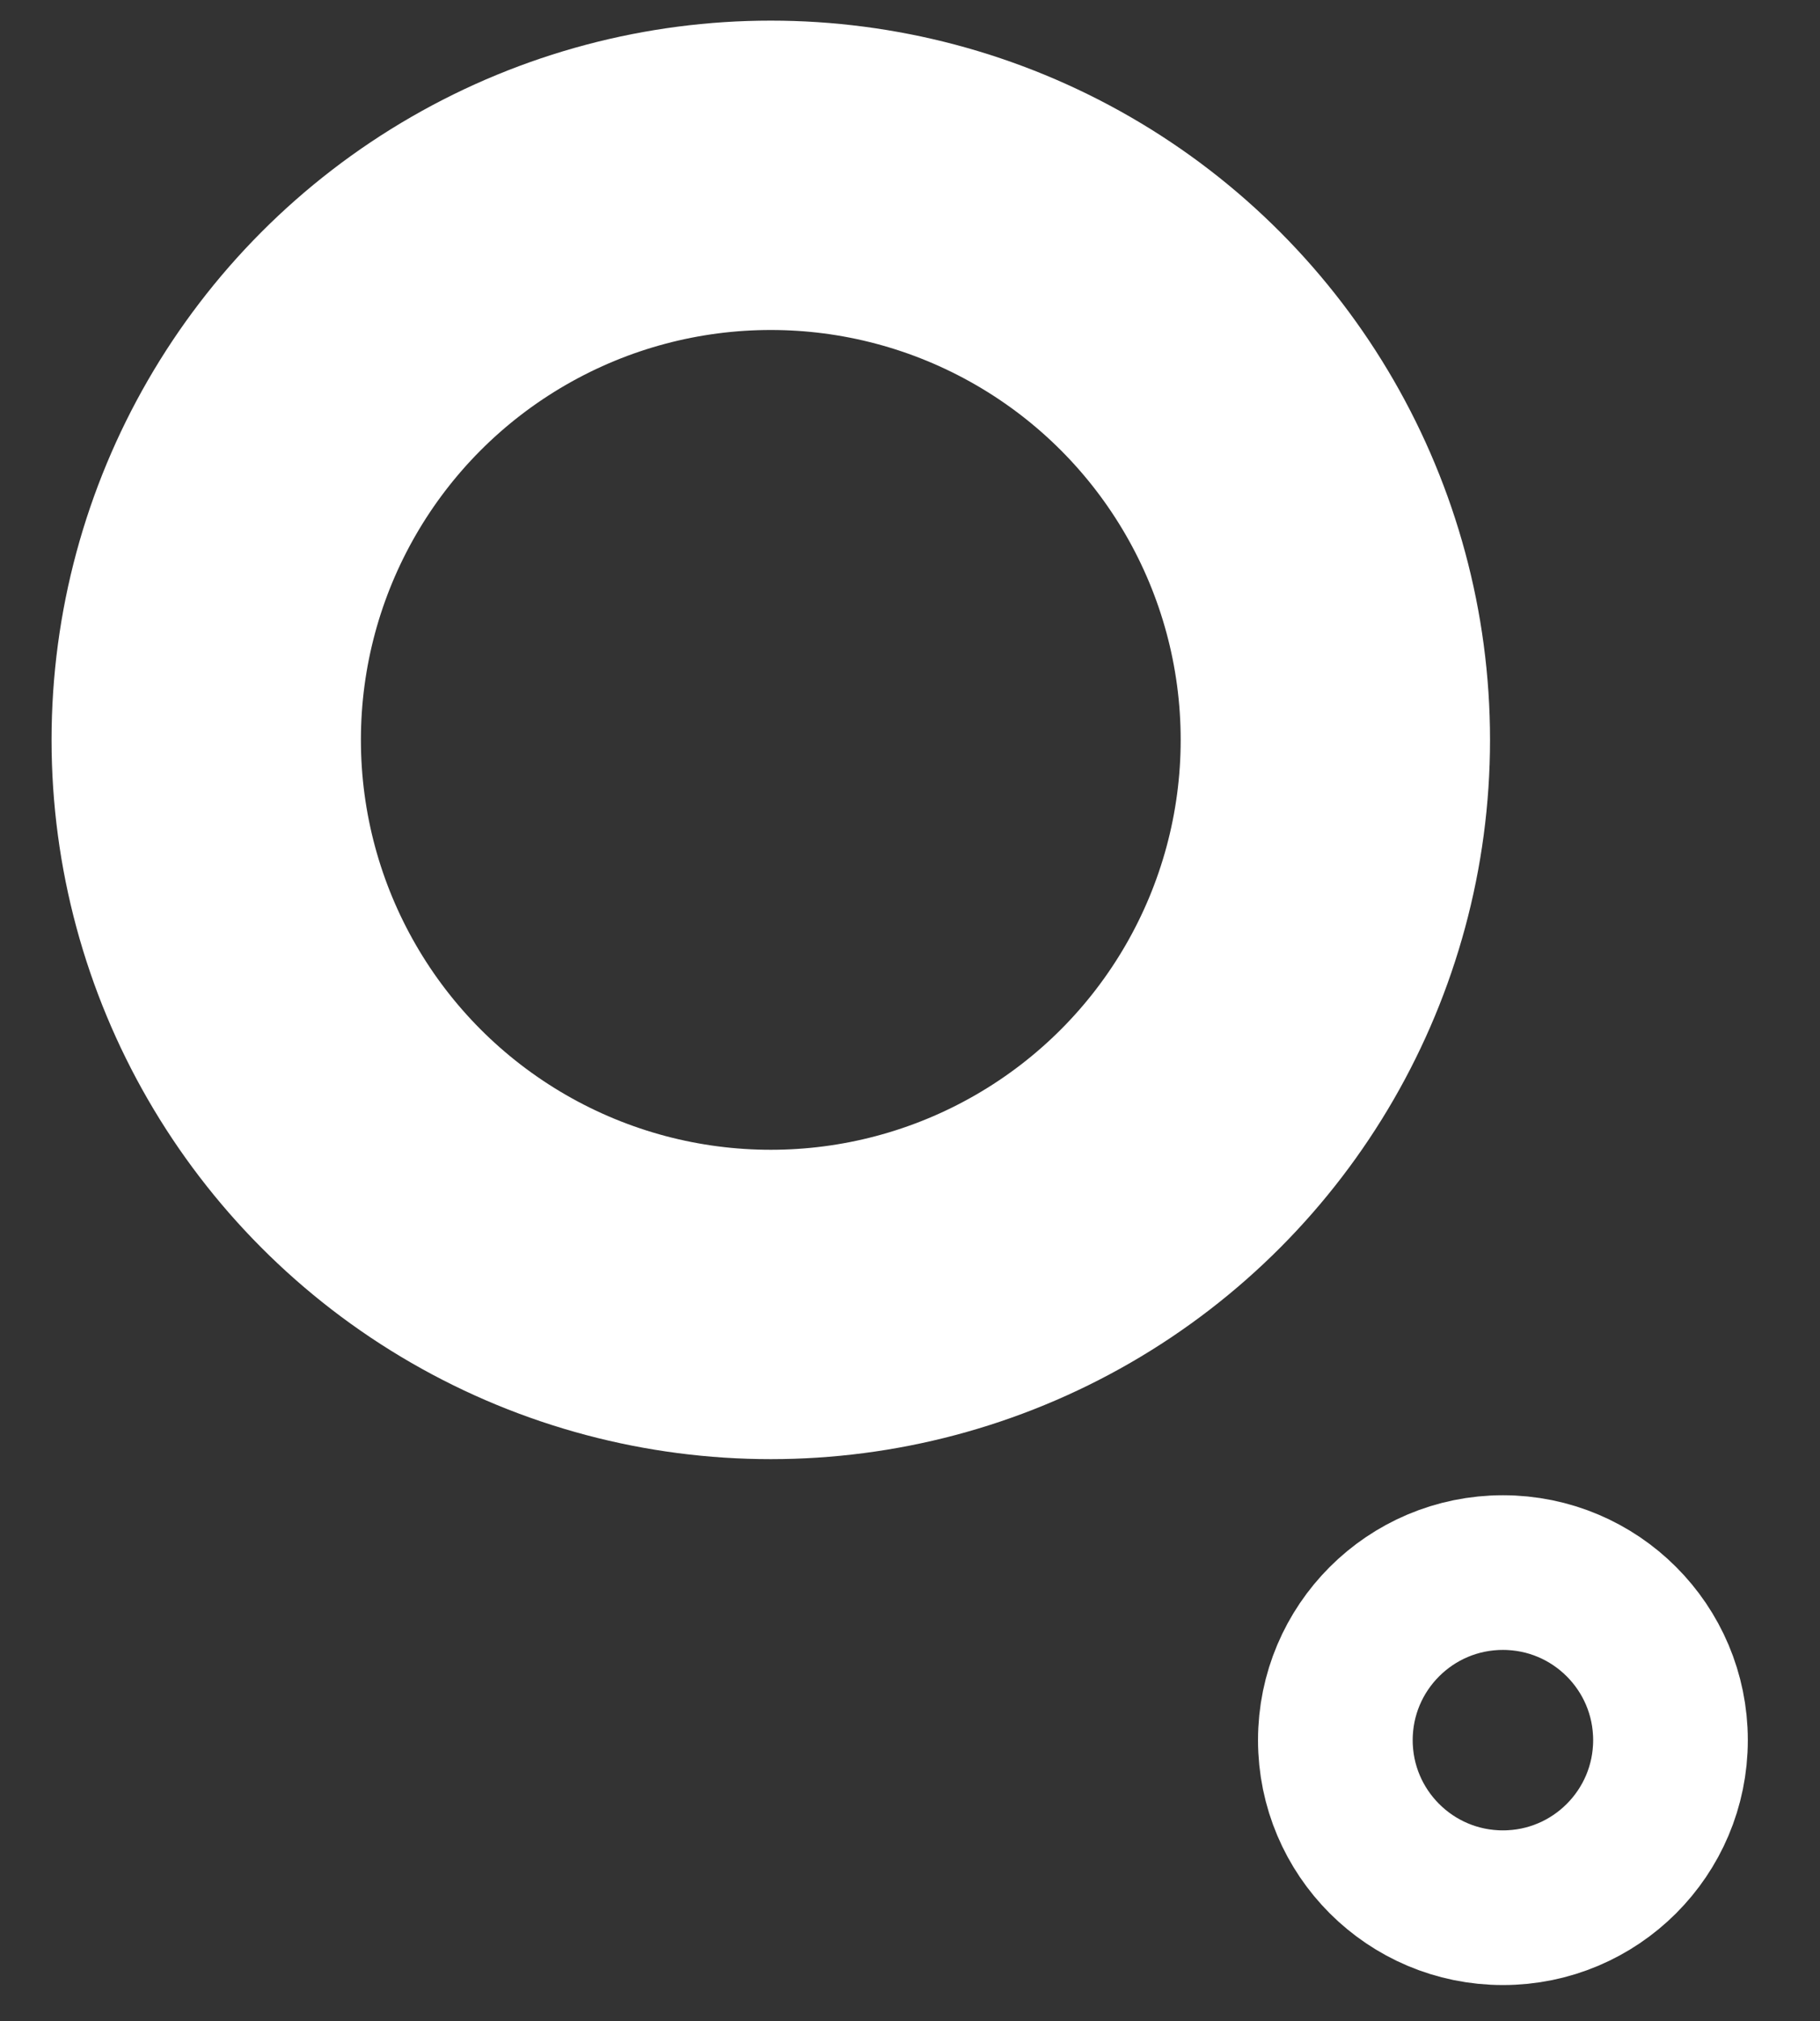 <?xml version="1.0" encoding="UTF-8"?>
<svg width="353px" height="392px" viewBox="0 0 353 392" version="1.1" xmlns="http://www.w3.org/2000/svg" xmlns:xlink="http://www.w3.org/1999/xlink">
    <rect x="0" y="0" width="353" height="392" fill="#333333" stroke="none"/>
    <!-- Generator: Sketch 42 (36781) - http://www.bohemiancoding.com/sketch -->
    <title>rond blanc</title>
    <desc>Created with Sketch.</desc>
    <defs></defs>
    <g id="Symbols" stroke="none" stroke-width="1" fill="none" fill-rule="evenodd">
        <g id="rond-blanc" stroke="#FFFFFF">
            <ellipse id="Oval-2" stroke-width="60" cx="149.5" cy="143.5" rx="109.5" ry="109.5"></ellipse>
            <ellipse id="Oval-2-Copy" stroke-width="30" cx="291.5" cy="337.5" rx="32.5" ry="32.5"></ellipse>
        </g>
    </g>
</svg>